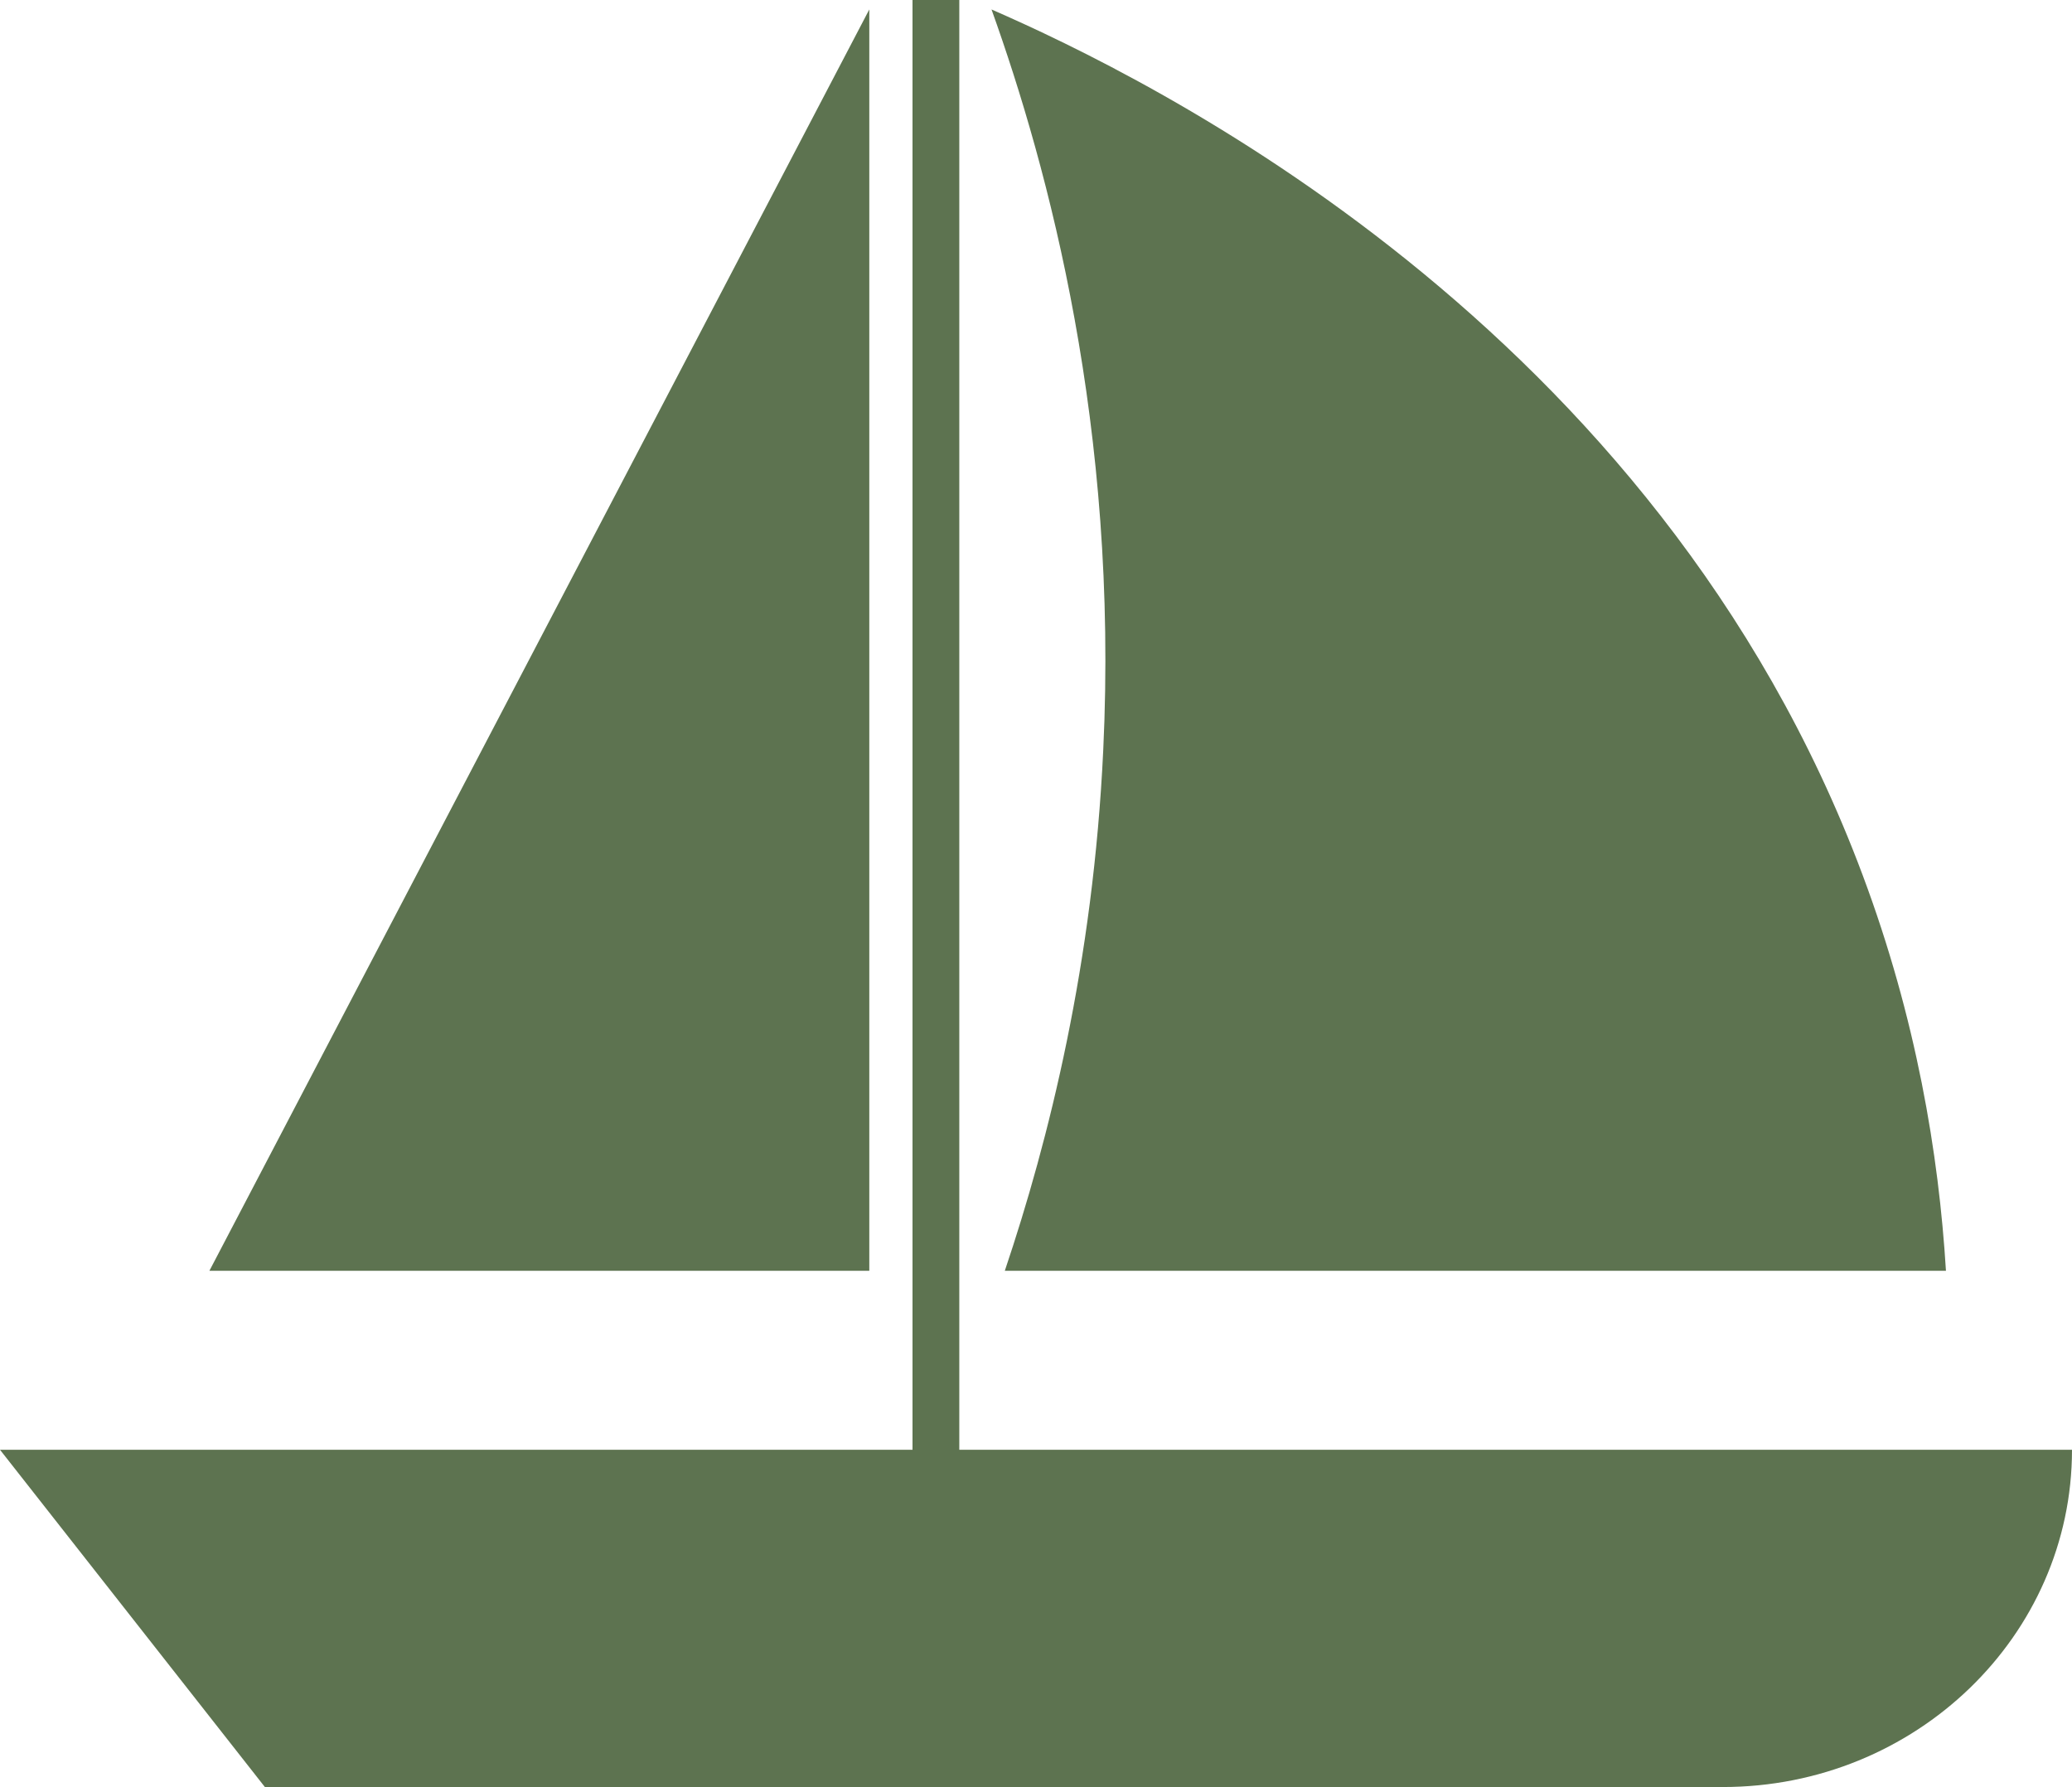 <?xml version="1.0" encoding="UTF-8"?>
<svg id="Calque_2" xmlns="http://www.w3.org/2000/svg" viewBox="0 0 81.04 69.89">
  <defs>
    <style>
      .cls-1 {
        fill: #5d7350;
      }
    </style>
  </defs>
  <g id="ic-charpenterie_x5F_marine">
    <g>
      <path class="cls-1" d="M67.37,69.89H10.36L0,56.7h81.04c0,7.28-6.12,13.19-13.66,13.19Z"/>
      <rect class="cls-1" x="35.69" width="1.83" height="62.52"/>
      <path class="cls-1" d="M38.78.37c6.02,2.63,26,12.26,34.07,33.85,2.1,5.61,2.98,10.92,3.26,15.48h-36.81c1.72-5.1,3.46-12.04,3.85-20.37.6-12.57-2.13-22.71-4.37-28.96Z"/>
      <polygon class="cls-1" points="8.19 49.7 34 49.7 34 .37 8.19 49.7"/>
    </g>
  </g>
</svg>